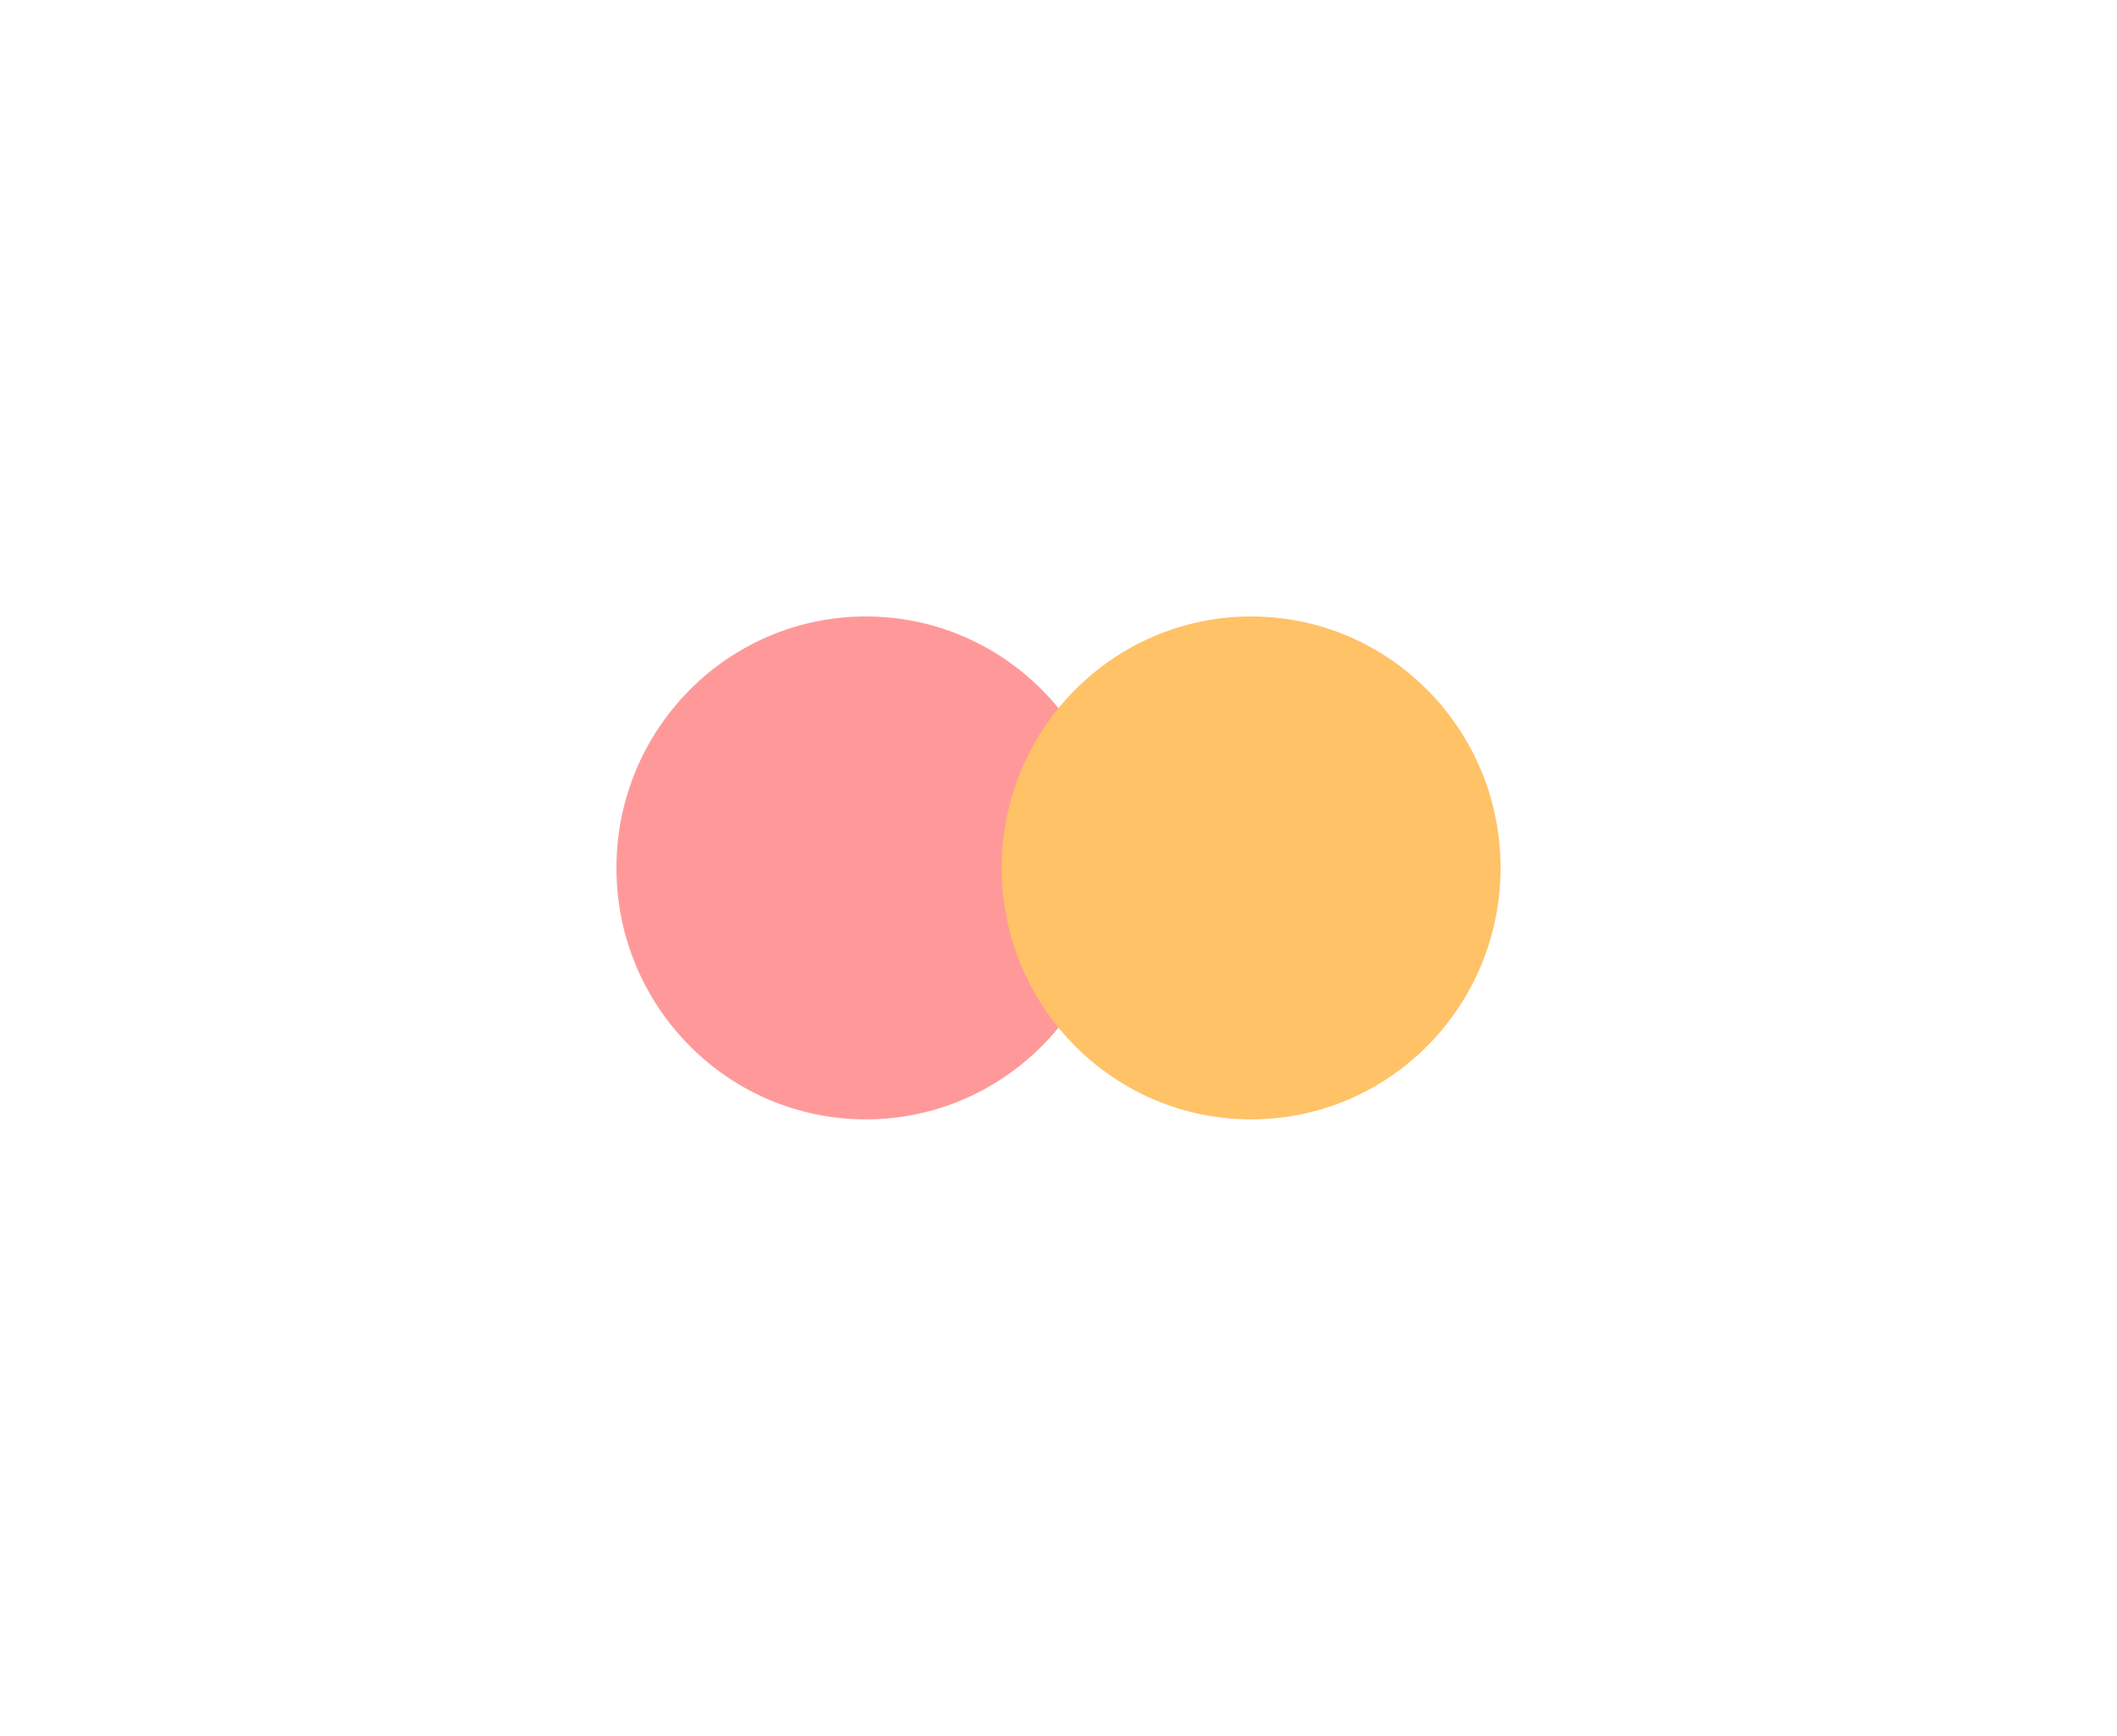 <?xml version="1.0" encoding="UTF-8"?> <svg xmlns="http://www.w3.org/2000/svg" width="522" height="428" viewBox="0 0 522 428" fill="none"> <g filter="url(#filter0_f_208_251)"> <ellipse cx="213.5" cy="214" rx="61.5" ry="62" fill="#FF9999"></ellipse> </g> <g filter="url(#filter1_f_208_251)"> <ellipse cx="308.5" cy="214" rx="61.5" ry="62" fill="#FFC267"></ellipse> </g> <defs> <filter id="filter0_f_208_251" x="0" y="0" width="427" height="428" filterUnits="userSpaceOnUse" color-interpolation-filters="sRGB"> <feFlood flood-opacity="0" result="BackgroundImageFix"></feFlood> <feBlend mode="normal" in="SourceGraphic" in2="BackgroundImageFix" result="shape"></feBlend> <feGaussianBlur stdDeviation="76" result="effect1_foregroundBlur_208_251"></feGaussianBlur> </filter> <filter id="filter1_f_208_251" x="95" y="0" width="427" height="428" filterUnits="userSpaceOnUse" color-interpolation-filters="sRGB"> <feFlood flood-opacity="0" result="BackgroundImageFix"></feFlood> <feBlend mode="normal" in="SourceGraphic" in2="BackgroundImageFix" result="shape"></feBlend> <feGaussianBlur stdDeviation="76" result="effect1_foregroundBlur_208_251"></feGaussianBlur> </filter> </defs> </svg> 